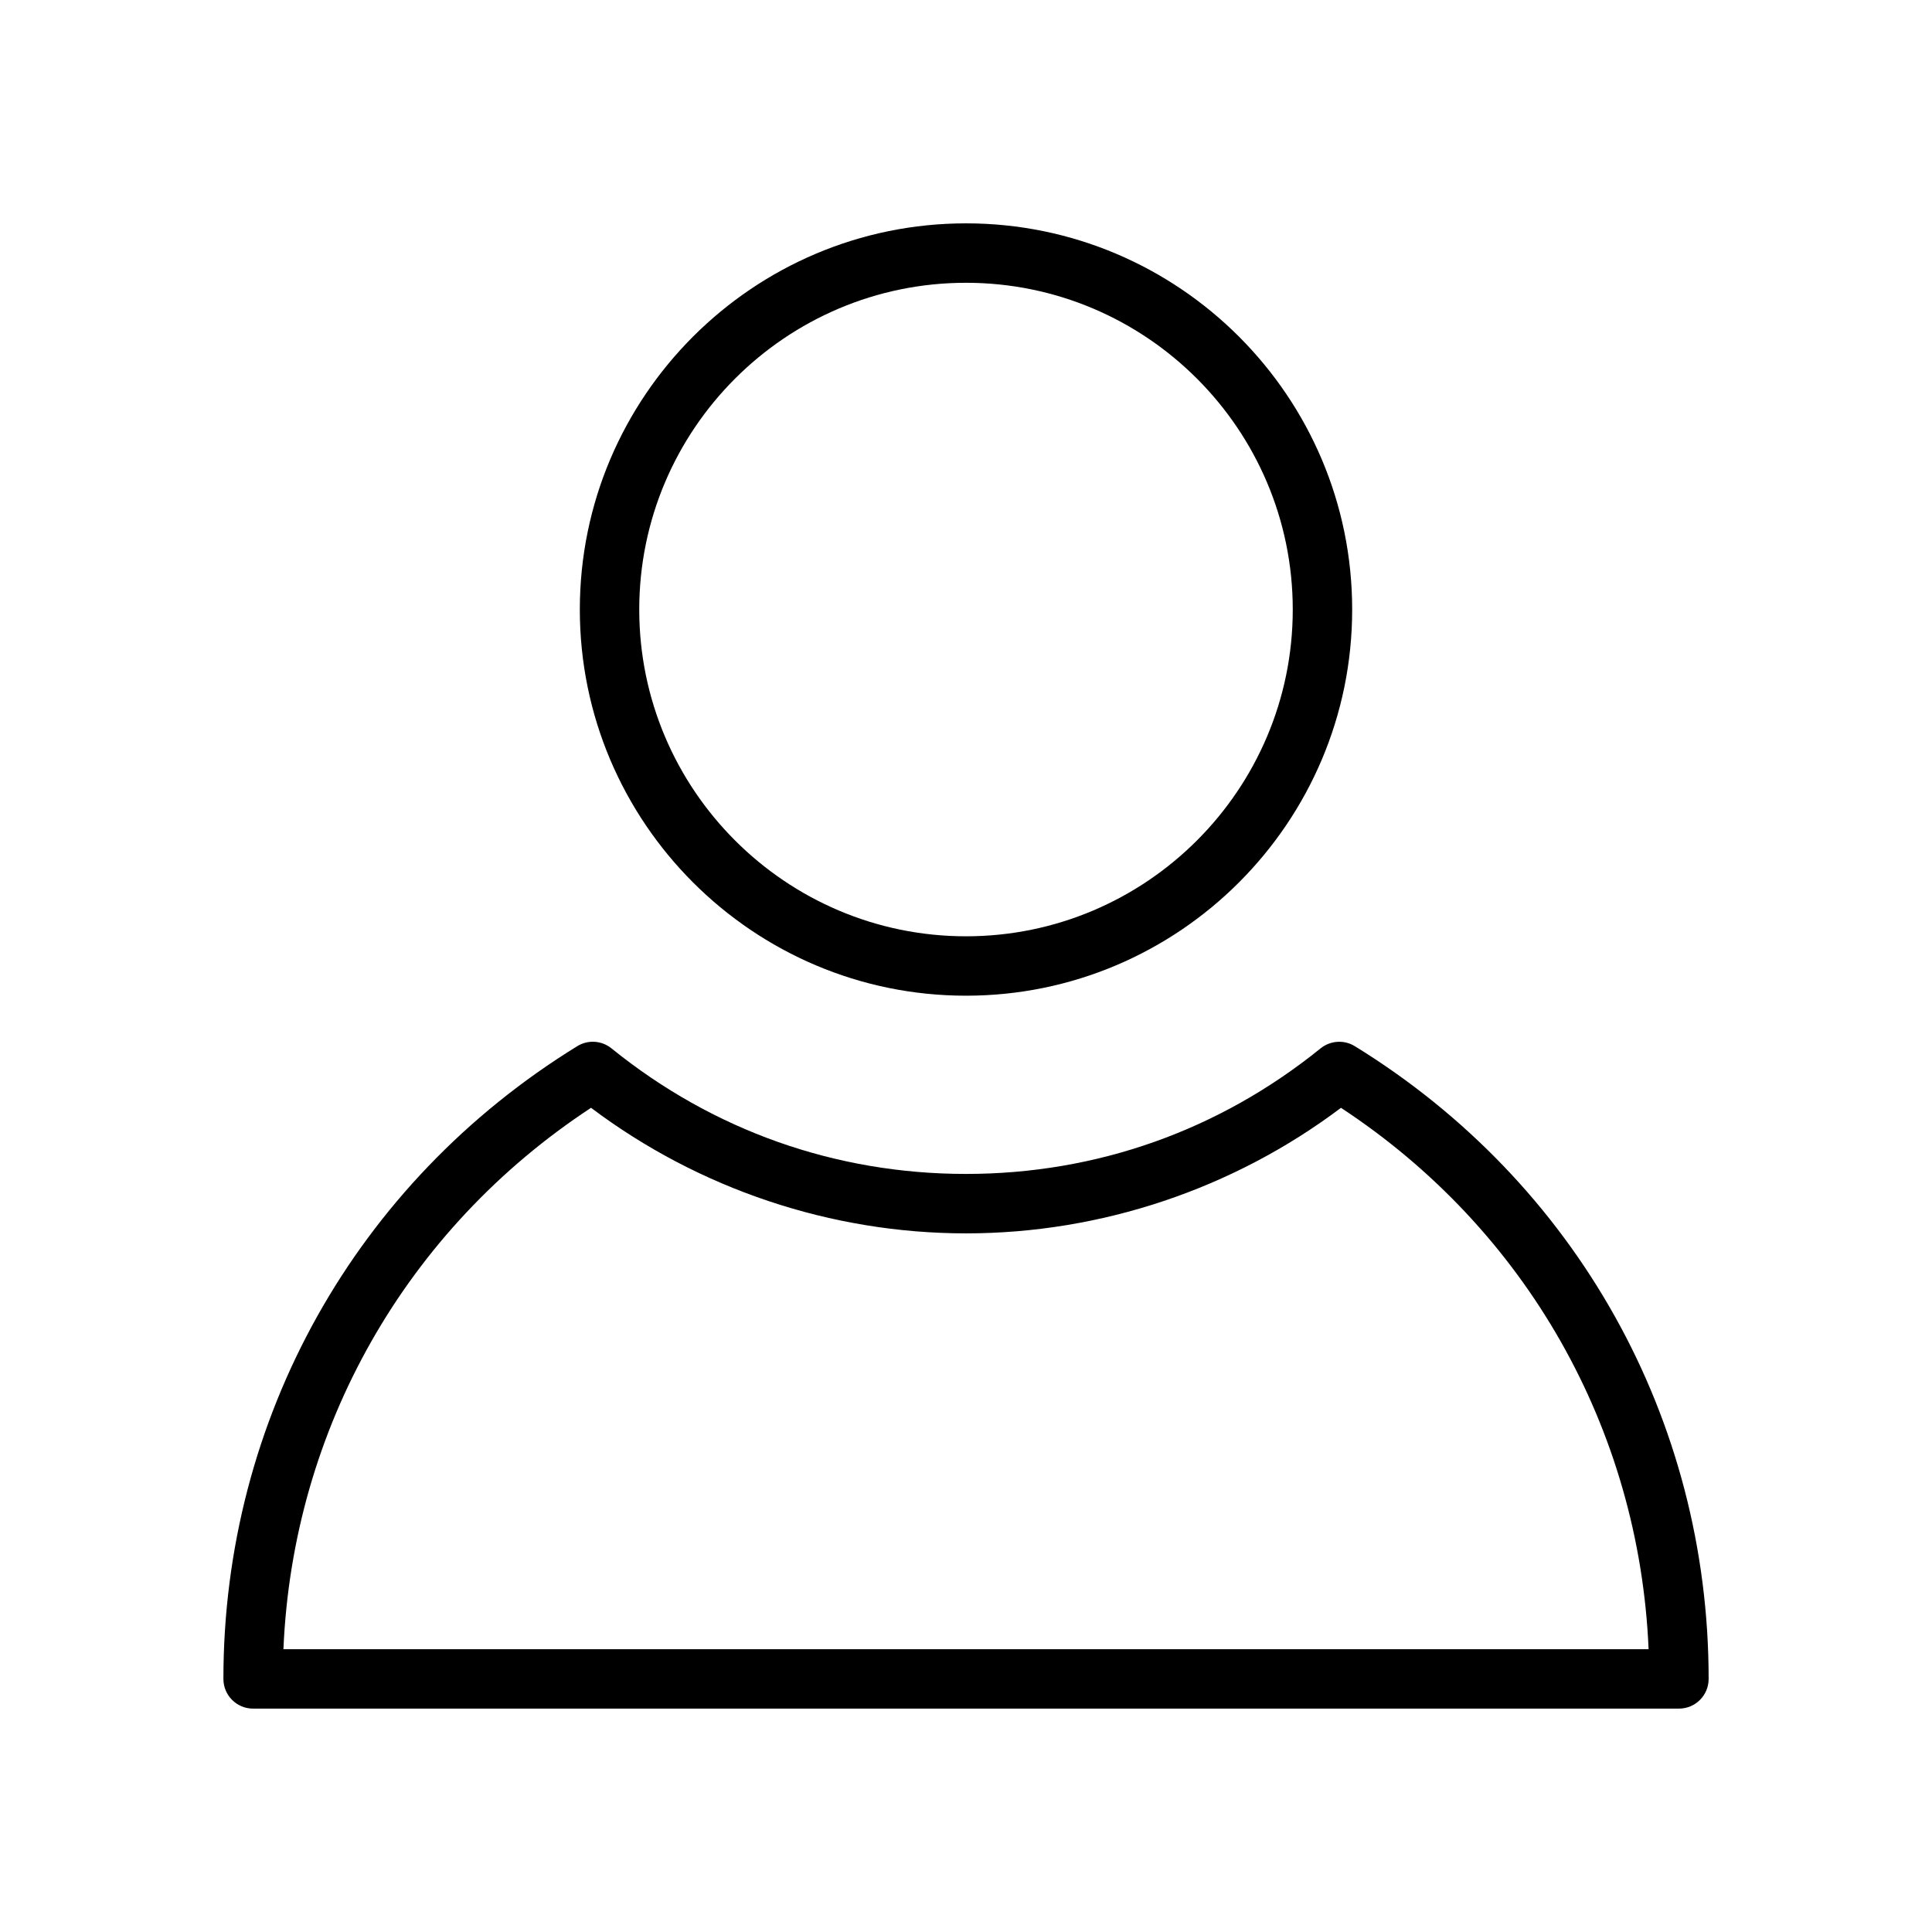 <?xml version="1.0" encoding="UTF-8"?>
<!-- The Best Svg Icon site in the world: iconSvg.co, Visit us! https://iconsvg.co -->
<svg fill="#000000" width="800px" height="800px" version="1.1" viewBox="144 144 512 512" xmlns="http://www.w3.org/2000/svg">
 <g>
  <path d="m400 407.87c56.426 0 102.34-45.91 102.34-102.34 0-56.426-45.91-102.34-102.34-102.34s-102.34 45.91-102.34 102.34c0 56.426 45.906 102.34 102.34 102.34zm0-188.93c47.742 0 86.594 38.848 86.594 86.594 0 47.742-38.848 86.594-86.594 86.594-47.742 0-86.594-38.848-86.594-86.594s38.848-86.594 86.594-86.594z"/>
  <path d="m503.04 421.25c-2.832-1.746-6.465-1.52-9.078 0.582-26.906 21.766-59.398 33.273-93.957 33.273s-67.047-11.508-93.953-33.273c-2.59-2.102-6.234-2.34-9.078-0.582-58.715 36.156-93.77 98.84-93.77 167.68 0 4.352 3.527 7.871 7.871 7.871h377.86c4.352 0 7.871-3.519 7.871-7.871 0.004-68.84-35.051-131.52-93.762-167.68zm-283.93 159.81c2.481-58.418 32.465-111.26 81.523-143.48 28.555 21.5 63.613 33.277 99.371 33.277 35.762 0 70.824-11.777 99.367-33.273 49.059 32.219 79.043 85.062 81.523 143.48z"/>
 </g>
</svg>